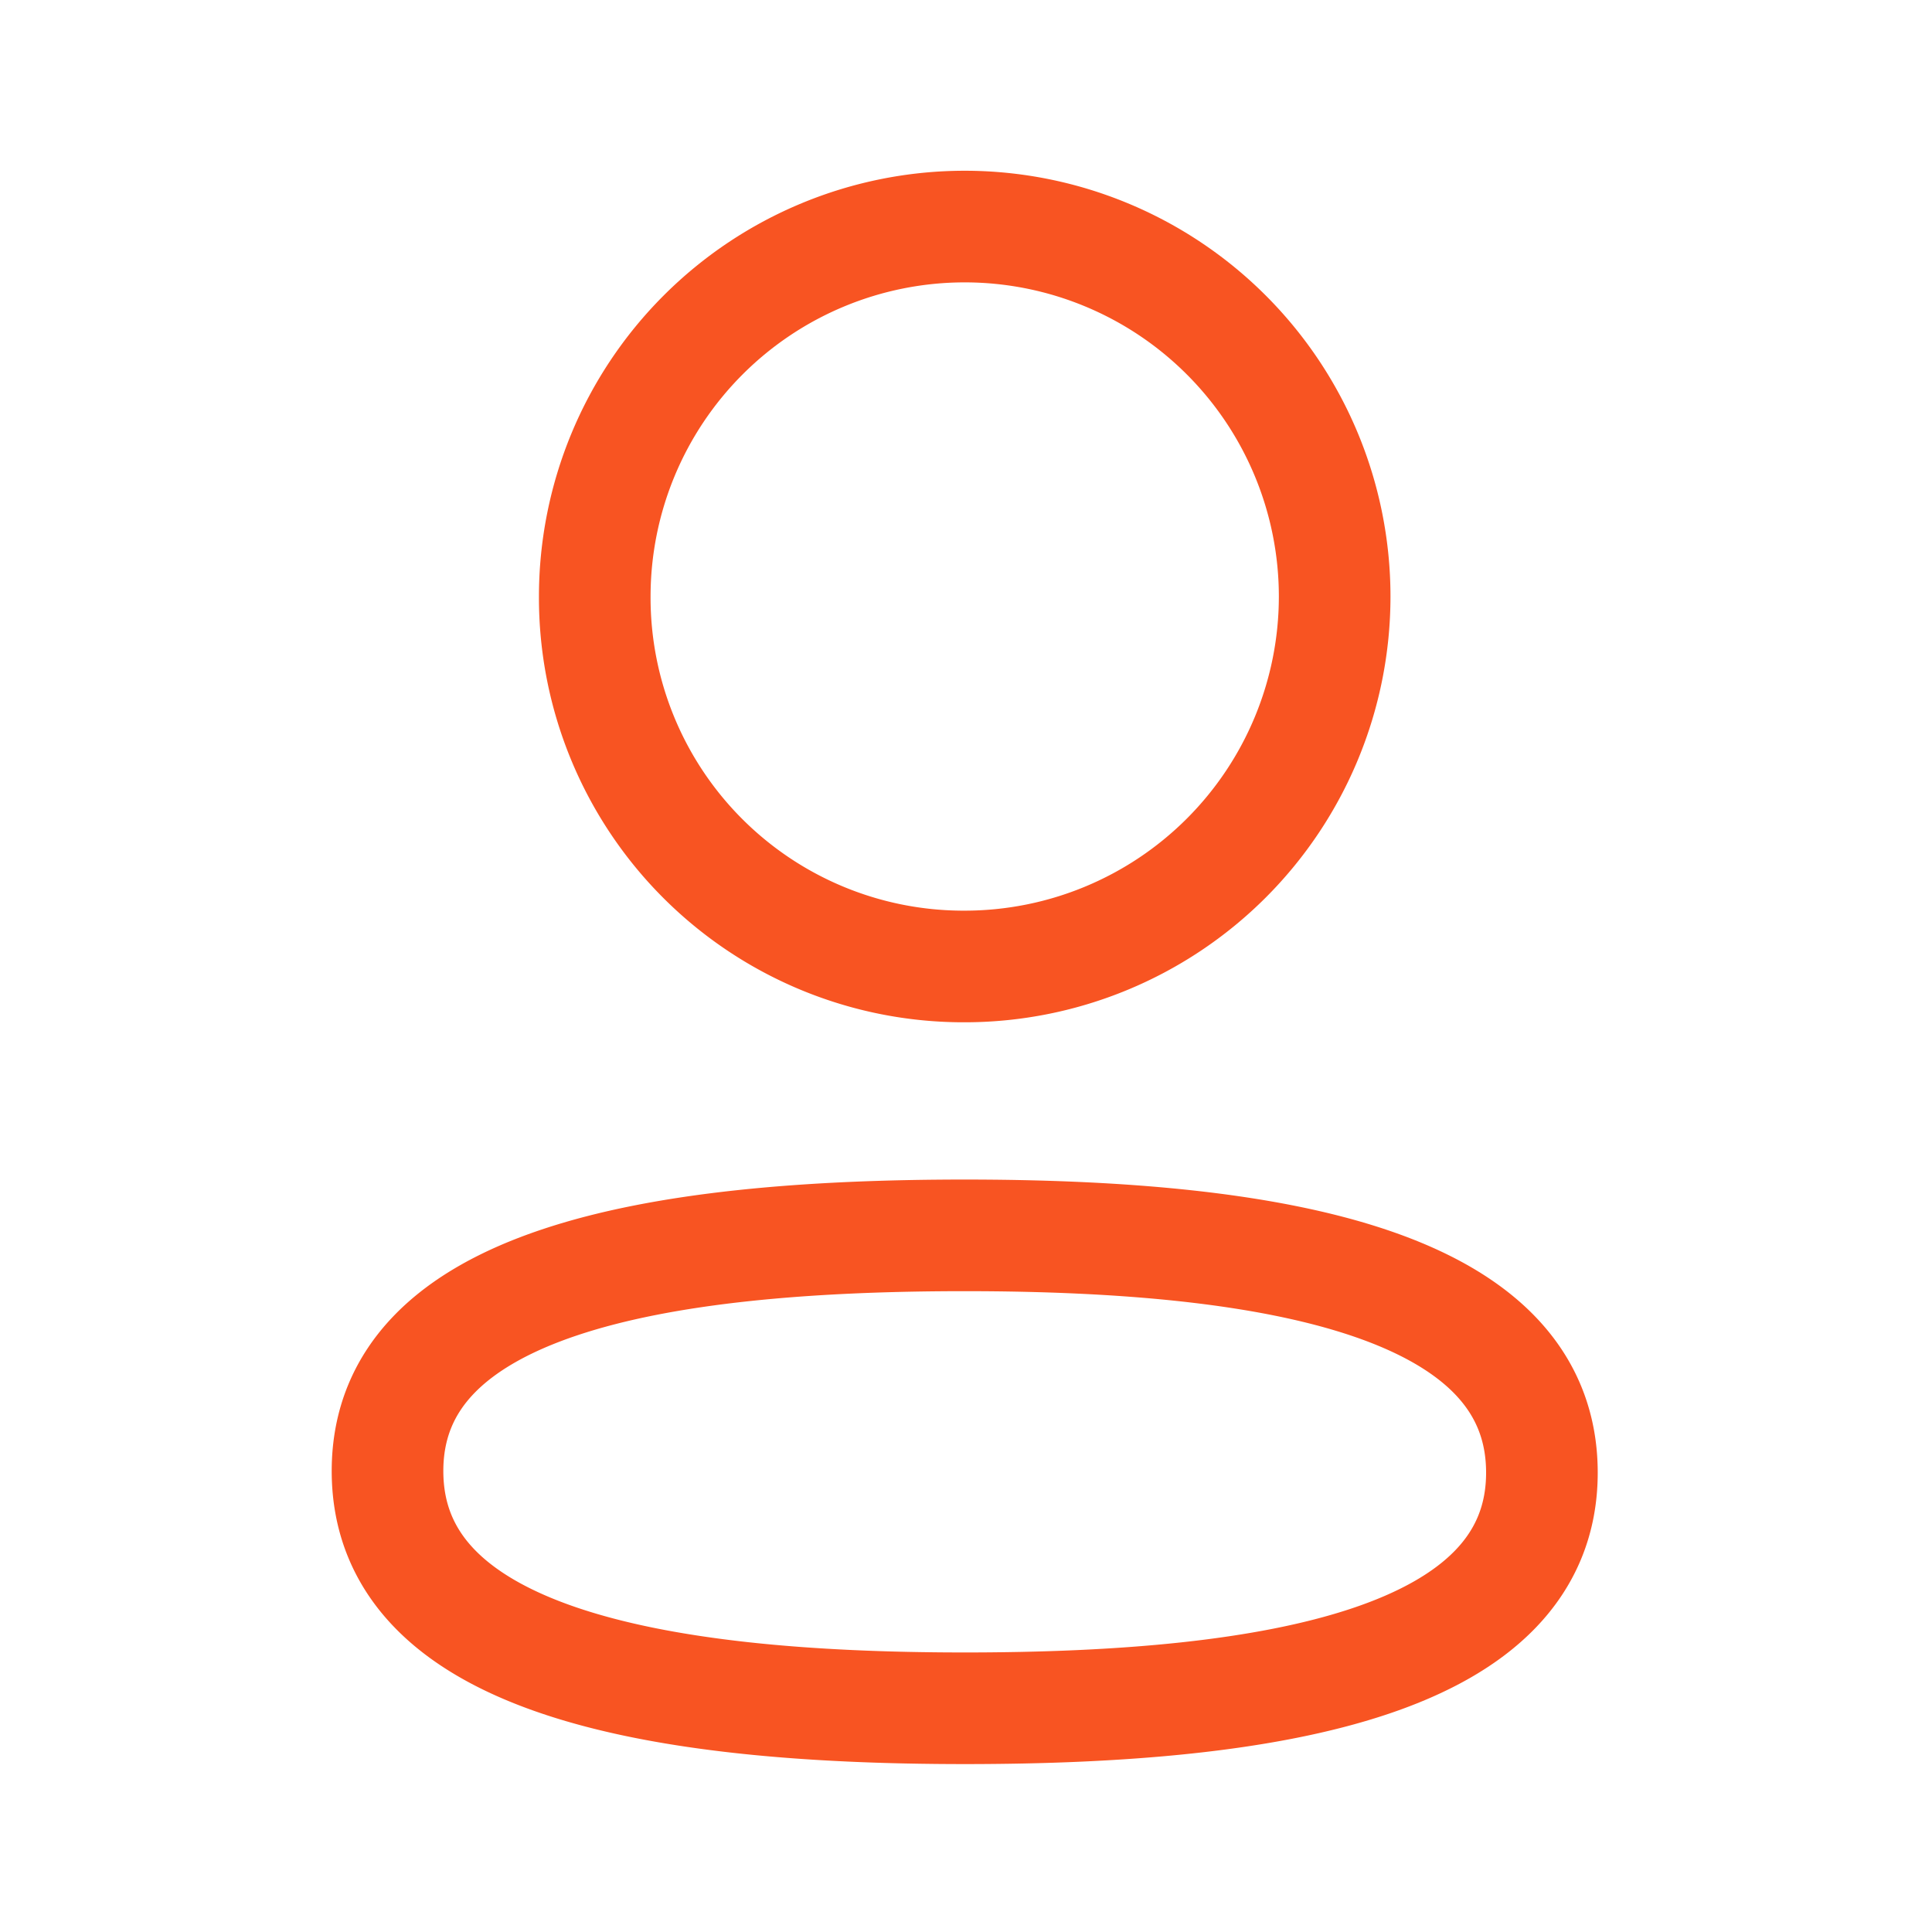 <svg xmlns="http://www.w3.org/2000/svg" xmlns:v="https://vecta.io/nano" width="45" height="45" fill="none" stroke="#f85422" stroke-width="2.6" stroke-linejoin="round"><path d="M22.471 28.774c-7.252 0-13.445 1.096-13.445 5.488s6.154 5.527 13.445 5.527c7.252 0 13.443-1.098 13.443-5.488s-6.152-5.527-13.443-5.527zm0-6.263a8.62 8.62 0 0 0 8.616-8.618 8.62 8.62 0 0 0-8.616-8.616 8.62 8.62 0 0 0-8.618 8.616 8.59 8.59 0 0 0 8.557 8.618h.061z"></path></svg>